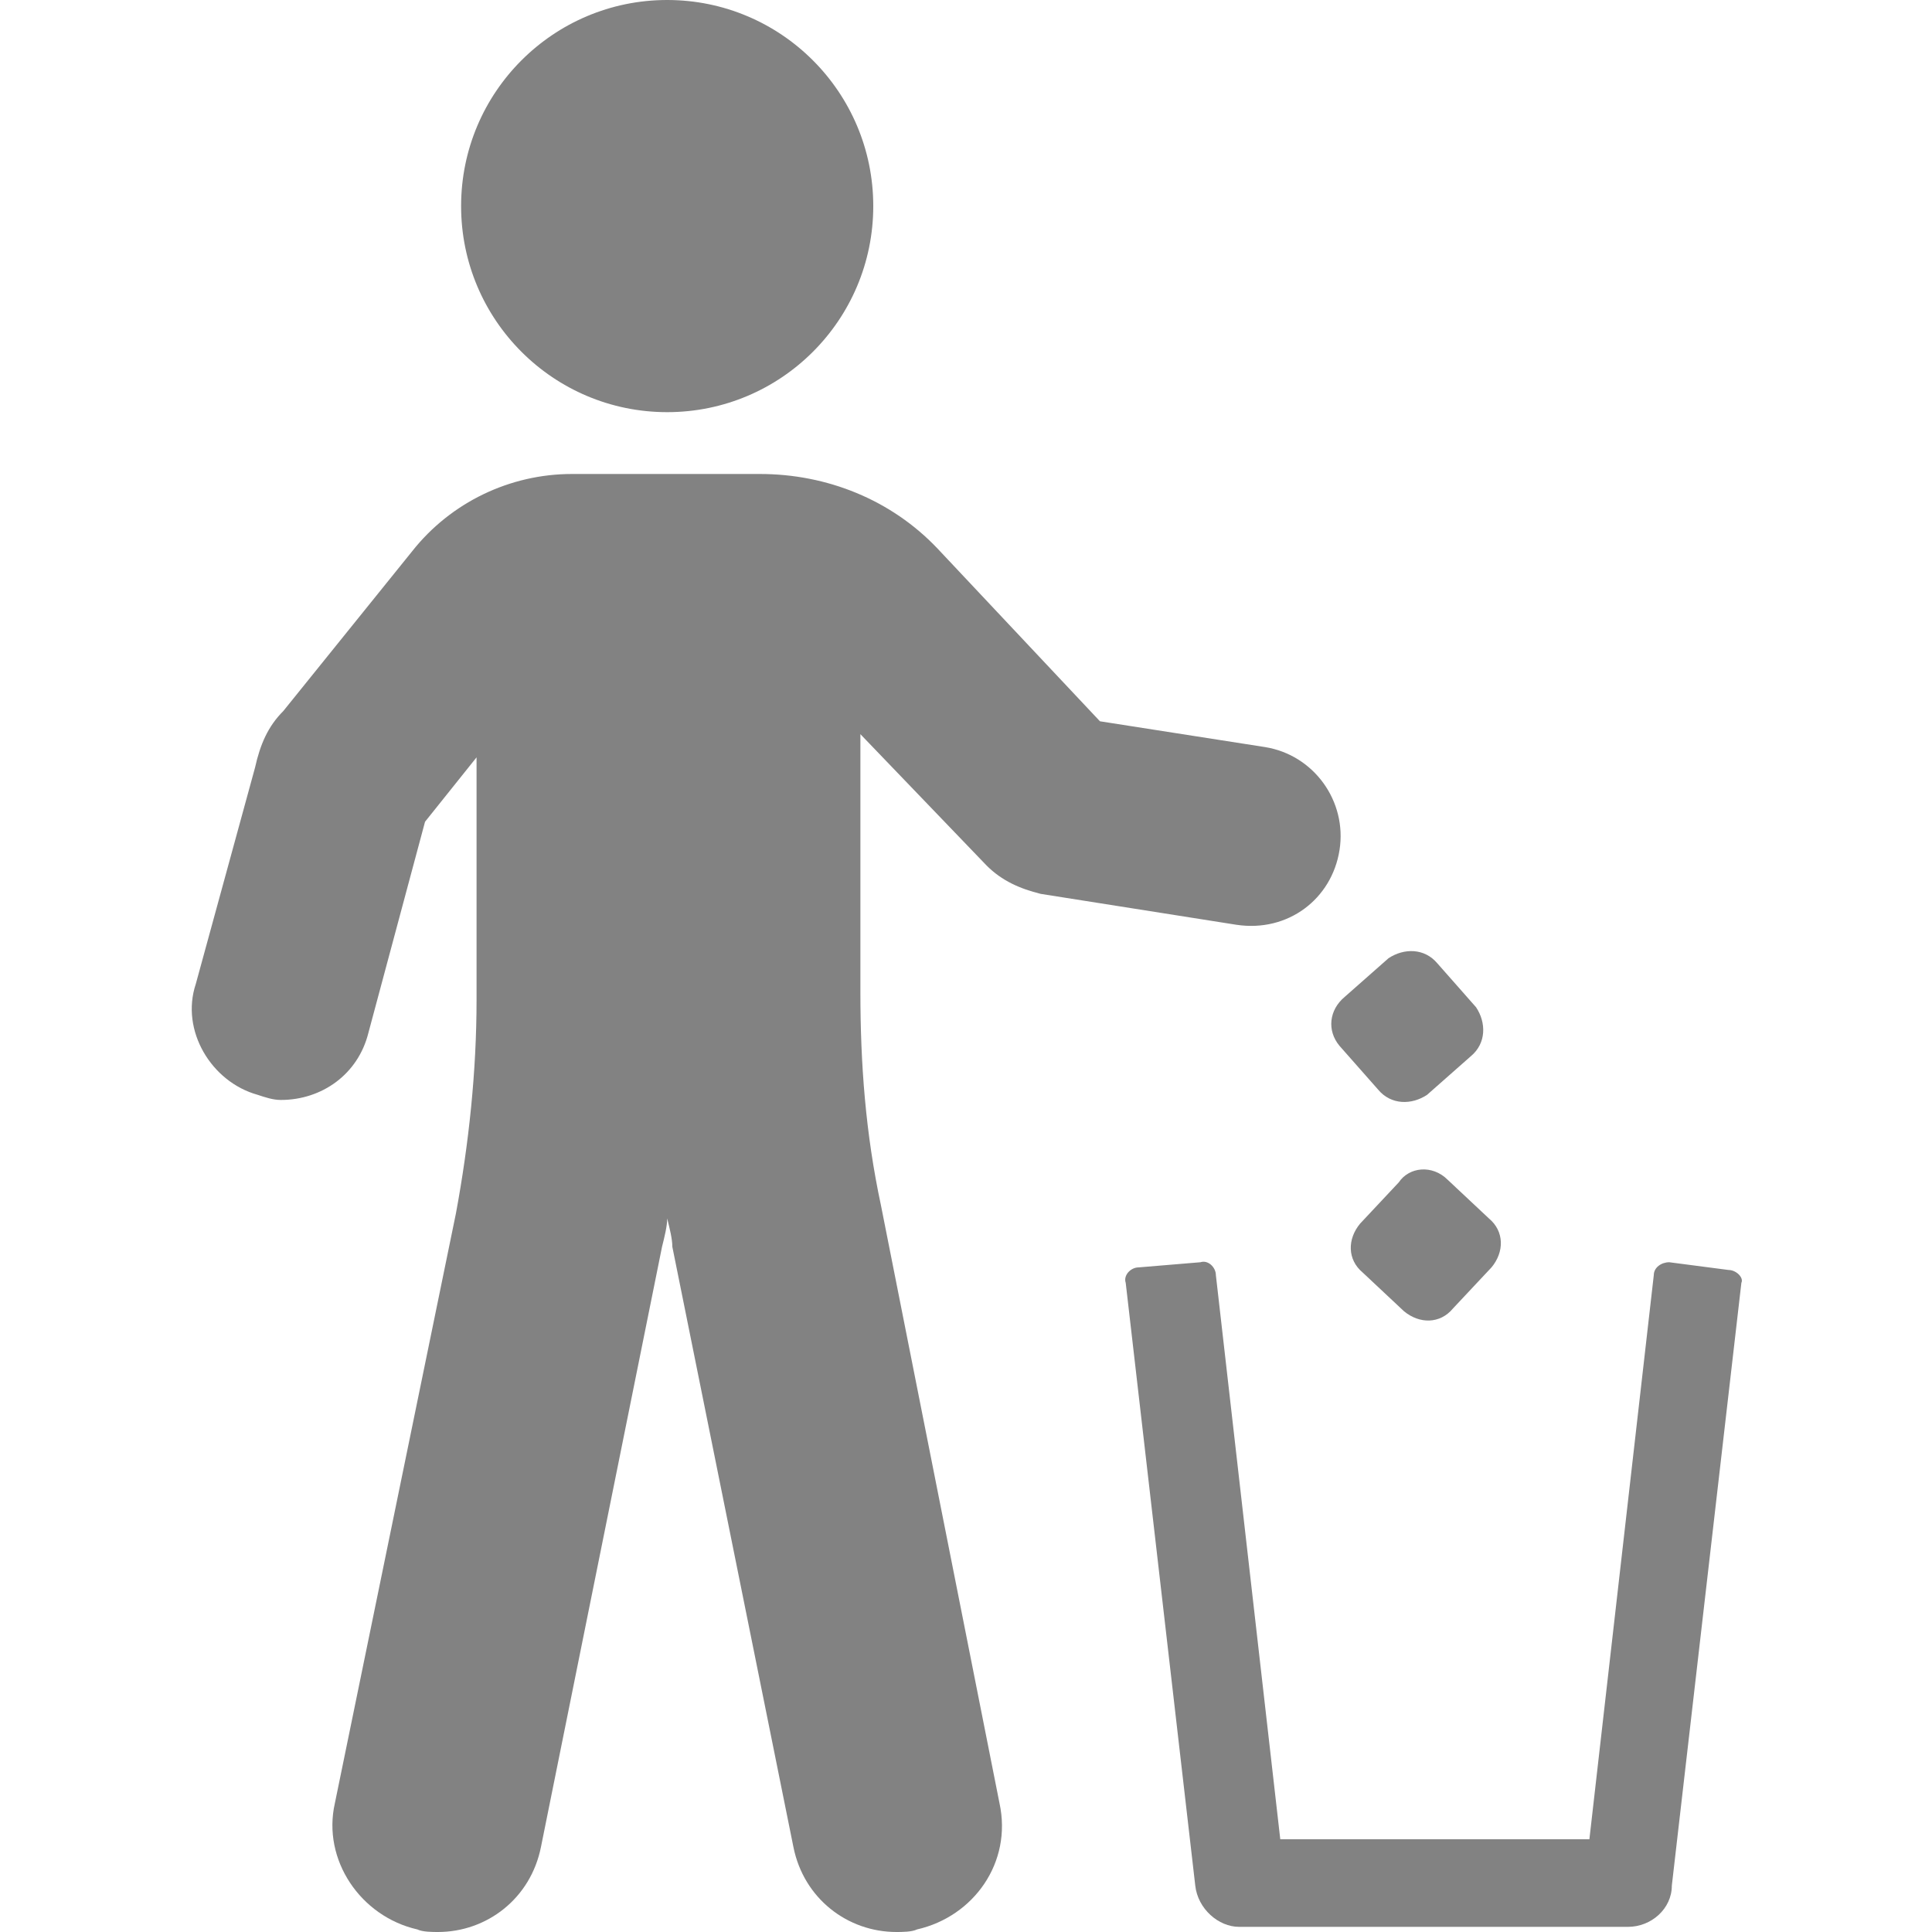<?xml version="1.0" encoding="utf-8"?>
<!-- Generator: Adobe Illustrator 23.0.3, SVG Export Plug-In . SVG Version: 6.00 Build 0)  -->
<svg version="1.1" id="Layer_1" xmlns="http://www.w3.org/2000/svg" xmlns:xlink="http://www.w3.org/1999/xlink" x="0px" y="0px"
	 viewBox="0 0 75 75" style="enable-background:new 0 0 75 75;" xml:space="preserve">
<style type="text/css">
	.st0{fill:#828282;}
</style>
<g>
	<path class="st0" d="M67.1,49.3L64.8,49c-0.3,0-0.6,0.2-0.6,0.5l-2.5,21.9H49.7l-2.5-21.9c0-0.3-0.3-0.6-0.6-0.5l-2.4,0.2
		c-0.3,0-0.6,0.3-0.5,0.6l2.7,23.4c0.1,0.9,0.9,1.6,1.7,1.6h15.1c0.9,0,1.7-0.7,1.7-1.6l2.7-23.4C67.7,49.6,67.4,49.3,67.1,49.3z"/>
	<path class="st0" d="M54.3,45.9l-1.5,1.6c-0.5,0.6-0.5,1.4,0.1,1.9l1.6,1.5c0.6,0.5,1.4,0.5,1.9-0.1l1.5-1.6
		c0.5-0.6,0.5-1.4-0.1-1.9l-1.6-1.5C55.6,45.2,54.7,45.3,54.3,45.9z"/>
	<path class="st0" d="M52,40.6l1.5,1.7c0.5,0.6,1.3,0.6,1.9,0.2l1.7-1.5c0.6-0.5,0.6-1.3,0.2-1.9l-1.5-1.7c-0.5-0.6-1.3-0.6-1.9-0.2
		l-1.7,1.5C51.6,39.2,51.5,40,52,40.6z"/>
	<circle class="st0" cx="25.9" cy="8" r="8"/>
	<path class="st0" d="M38.3,33.6c0.6,0.6,1.3,0.9,2.1,1.1l7.6,1.2c2,0.3,3.7-1,4-2.9c0.3-1.9-1-3.7-2.9-4l-6.4-1l-6.3-6.7
		c-1.8-1.9-4.3-2.9-6.9-2.9h-7.3c-2.4,0-4.7,1.1-6.2,3l-5,6.2c-0.6,0.6-0.9,1.3-1.1,2.2l-2.3,8.4C7,40,8.2,42,10,42.5
		c0.3,0.1,0.6,0.2,0.9,0.2c1.6,0,3-1,3.4-2.6l2.2-8.2l2-2.5v9.4c0,2.8-0.3,5.6-0.8,8.3L13,70c-0.5,2.2,1,4.4,3.2,4.9
		C16.4,75,16.8,75,17,75c1.9,0,3.6-1.3,4-3.3l4.7-23.3c0.1-0.4,0.2-0.8,0.2-1.1c0.1,0.4,0.2,0.8,0.2,1.1l4.7,23.3
		c0.4,2,2.1,3.3,4,3.3c0.2,0,0.6,0,0.8-0.1c2.2-0.5,3.7-2.6,3.2-4.9l-4.6-23.2c-0.6-2.8-0.8-5.5-0.8-8.3v-10L38.3,33.6z"/>
</g>
</svg>
